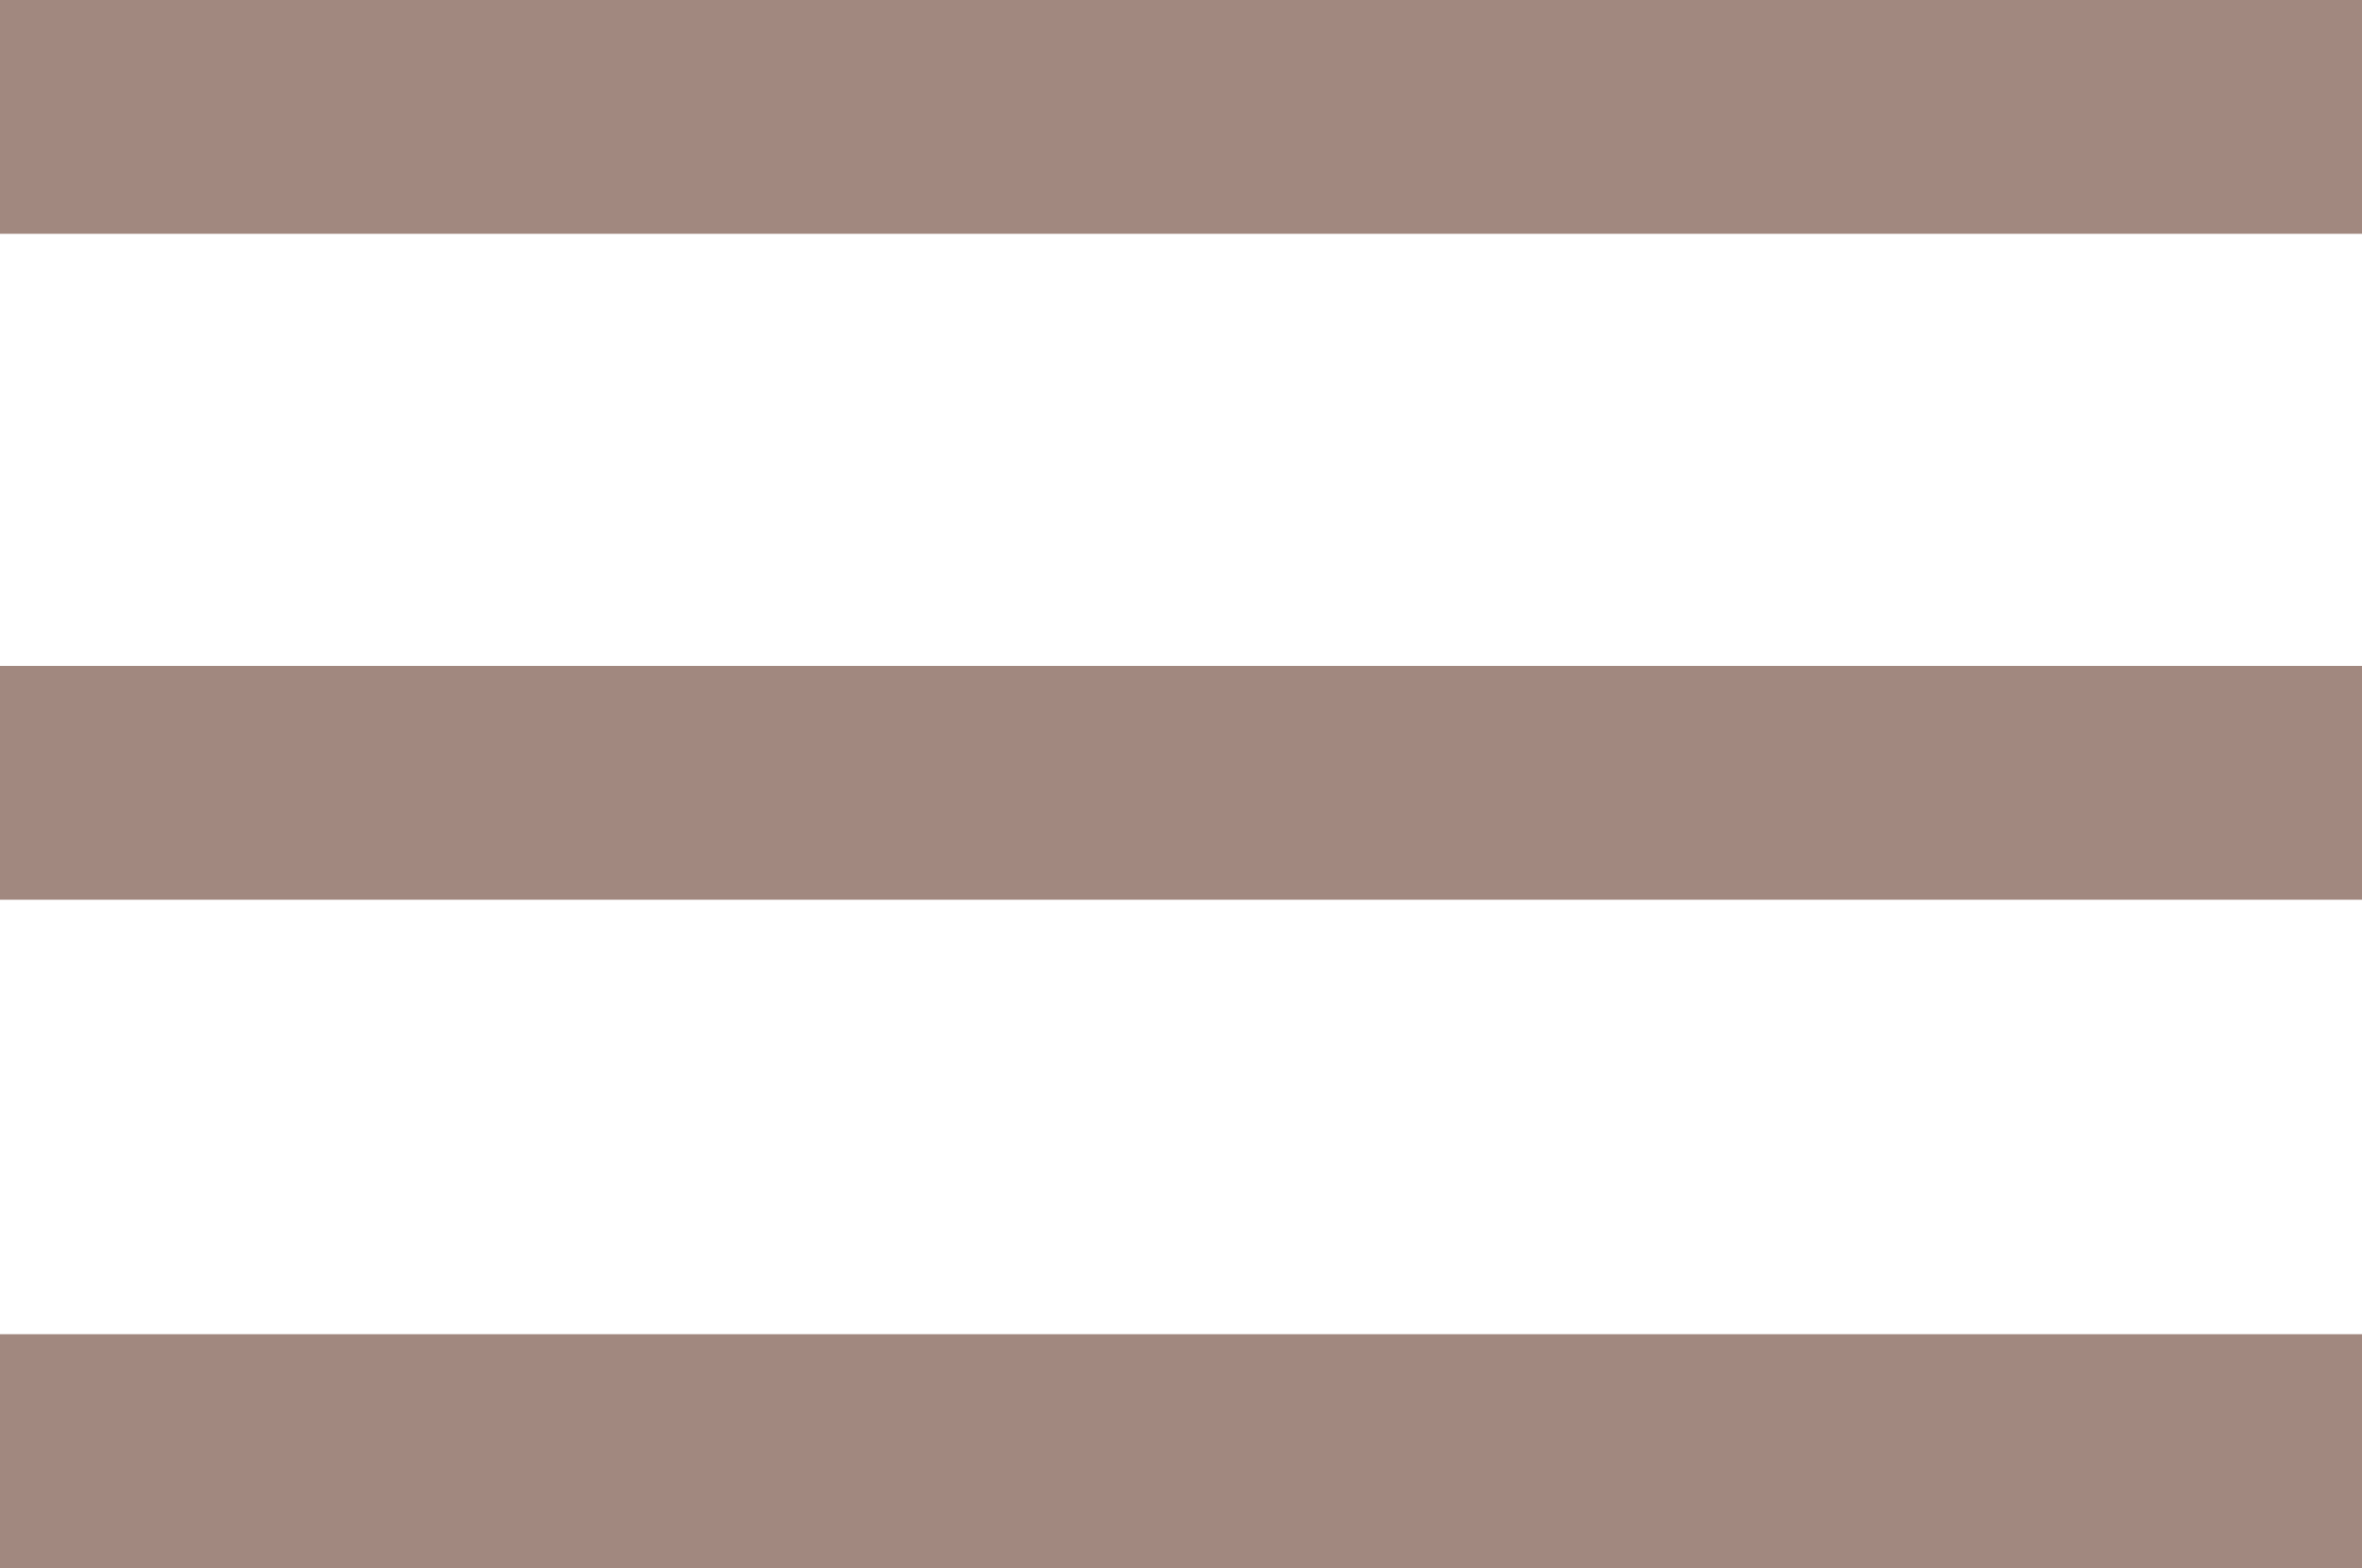 <?xml version="1.0" encoding="utf-8"?>
<!-- Generator: Adobe Illustrator 19.1.0, SVG Export Plug-In . SVG Version: 6.00 Build 0)  -->
<svg version="1.1" id="Layer_1" xmlns="http://www.w3.org/2000/svg" xmlns:xlink="http://www.w3.org/1999/xlink" x="0px" y="0px"
	 viewBox="0 0 100 66.4" style="enable-background:new 0 0 100 66.4;" xml:space="preserve">
	 <defs>
	 	<style type="text/css"><![CDATA[
	 		.hamburger-block {
	 			fill: #A1887F;
	 		}
	 	]]></style>
	 </defs>
<rect class="hamburger-block" width="100" height="9.9"/>
<rect class="hamburger-block" y="28.2" width="100" height="9.9"/>
<rect class="hamburger-block" y="56.5" width="100" height="9.9"/>
</svg>



